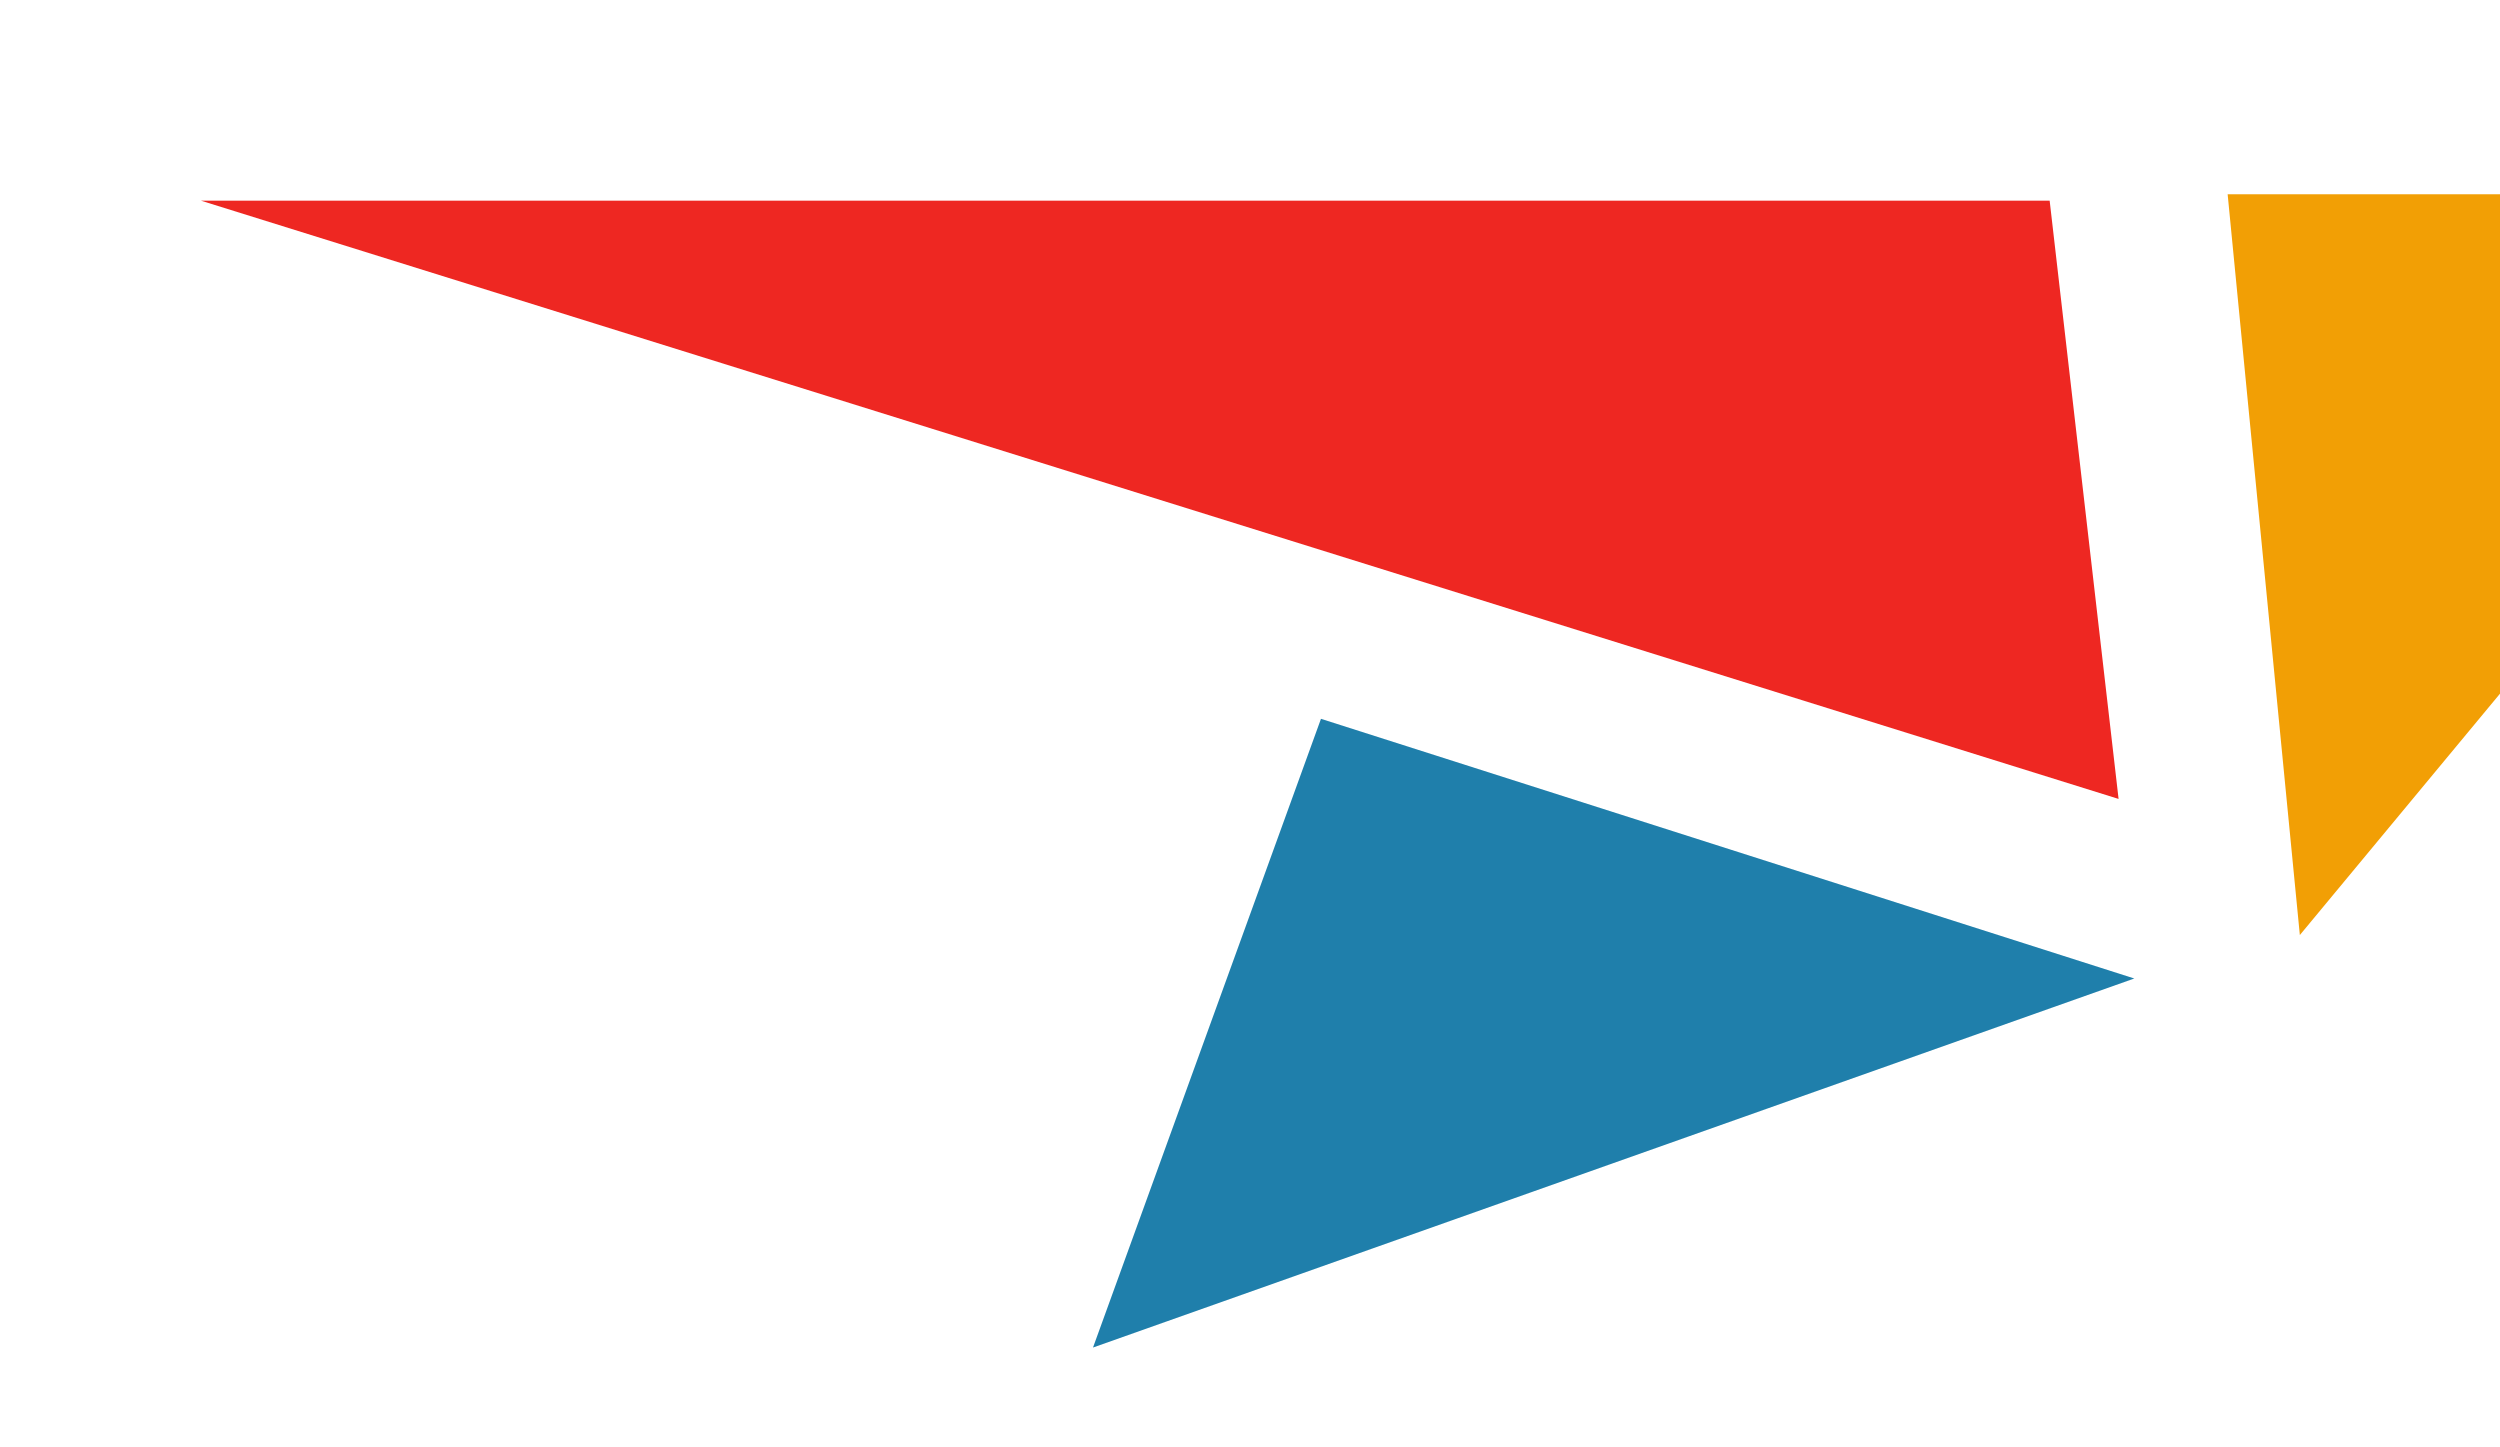 <svg xmlns="http://www.w3.org/2000/svg" xmlns:xlink="http://www.w3.org/1999/xlink" width="399" height="231" viewBox="0 0 399 231">
  <defs>
    <clipPath id="clip-path">
      <rect id="Rectangle_2091" data-name="Rectangle 2091" width="399" height="231" transform="translate(1282 1452.5)" fill="#fff" stroke="#707070" stroke-width="1"/>
    </clipPath>
  </defs>
  <g id="Mask_Group_7" data-name="Mask Group 7" transform="translate(-1282 -1452.5)" clip-path="url(#clip-path)">
    <g id="Group_359" data-name="Group 359">
      <path id="Path_1170" data-name="Path 1170" d="M-7659.5-1182h109.563l-98.039,118.234Z" transform="translate(9297.031 2665.5)" fill="#f29f05"/>
      <path id="Path_1171" data-name="Path 1171" d="M-7804.266-1001.643l-46.86-95.9-73.155,160.428Z" transform="matrix(-0.695, -0.719, 0.719, -0.695, -3210.957, -4740.185)" fill="#1f7fab"/>
      <path id="Path_1172" data-name="Path 1172" d="M-7682.906-1089.492l-11-95.477h-295.039Z" transform="translate(9303.031 2669.5)" fill="#ee2722"/>
    </g>
  </g>
</svg>
